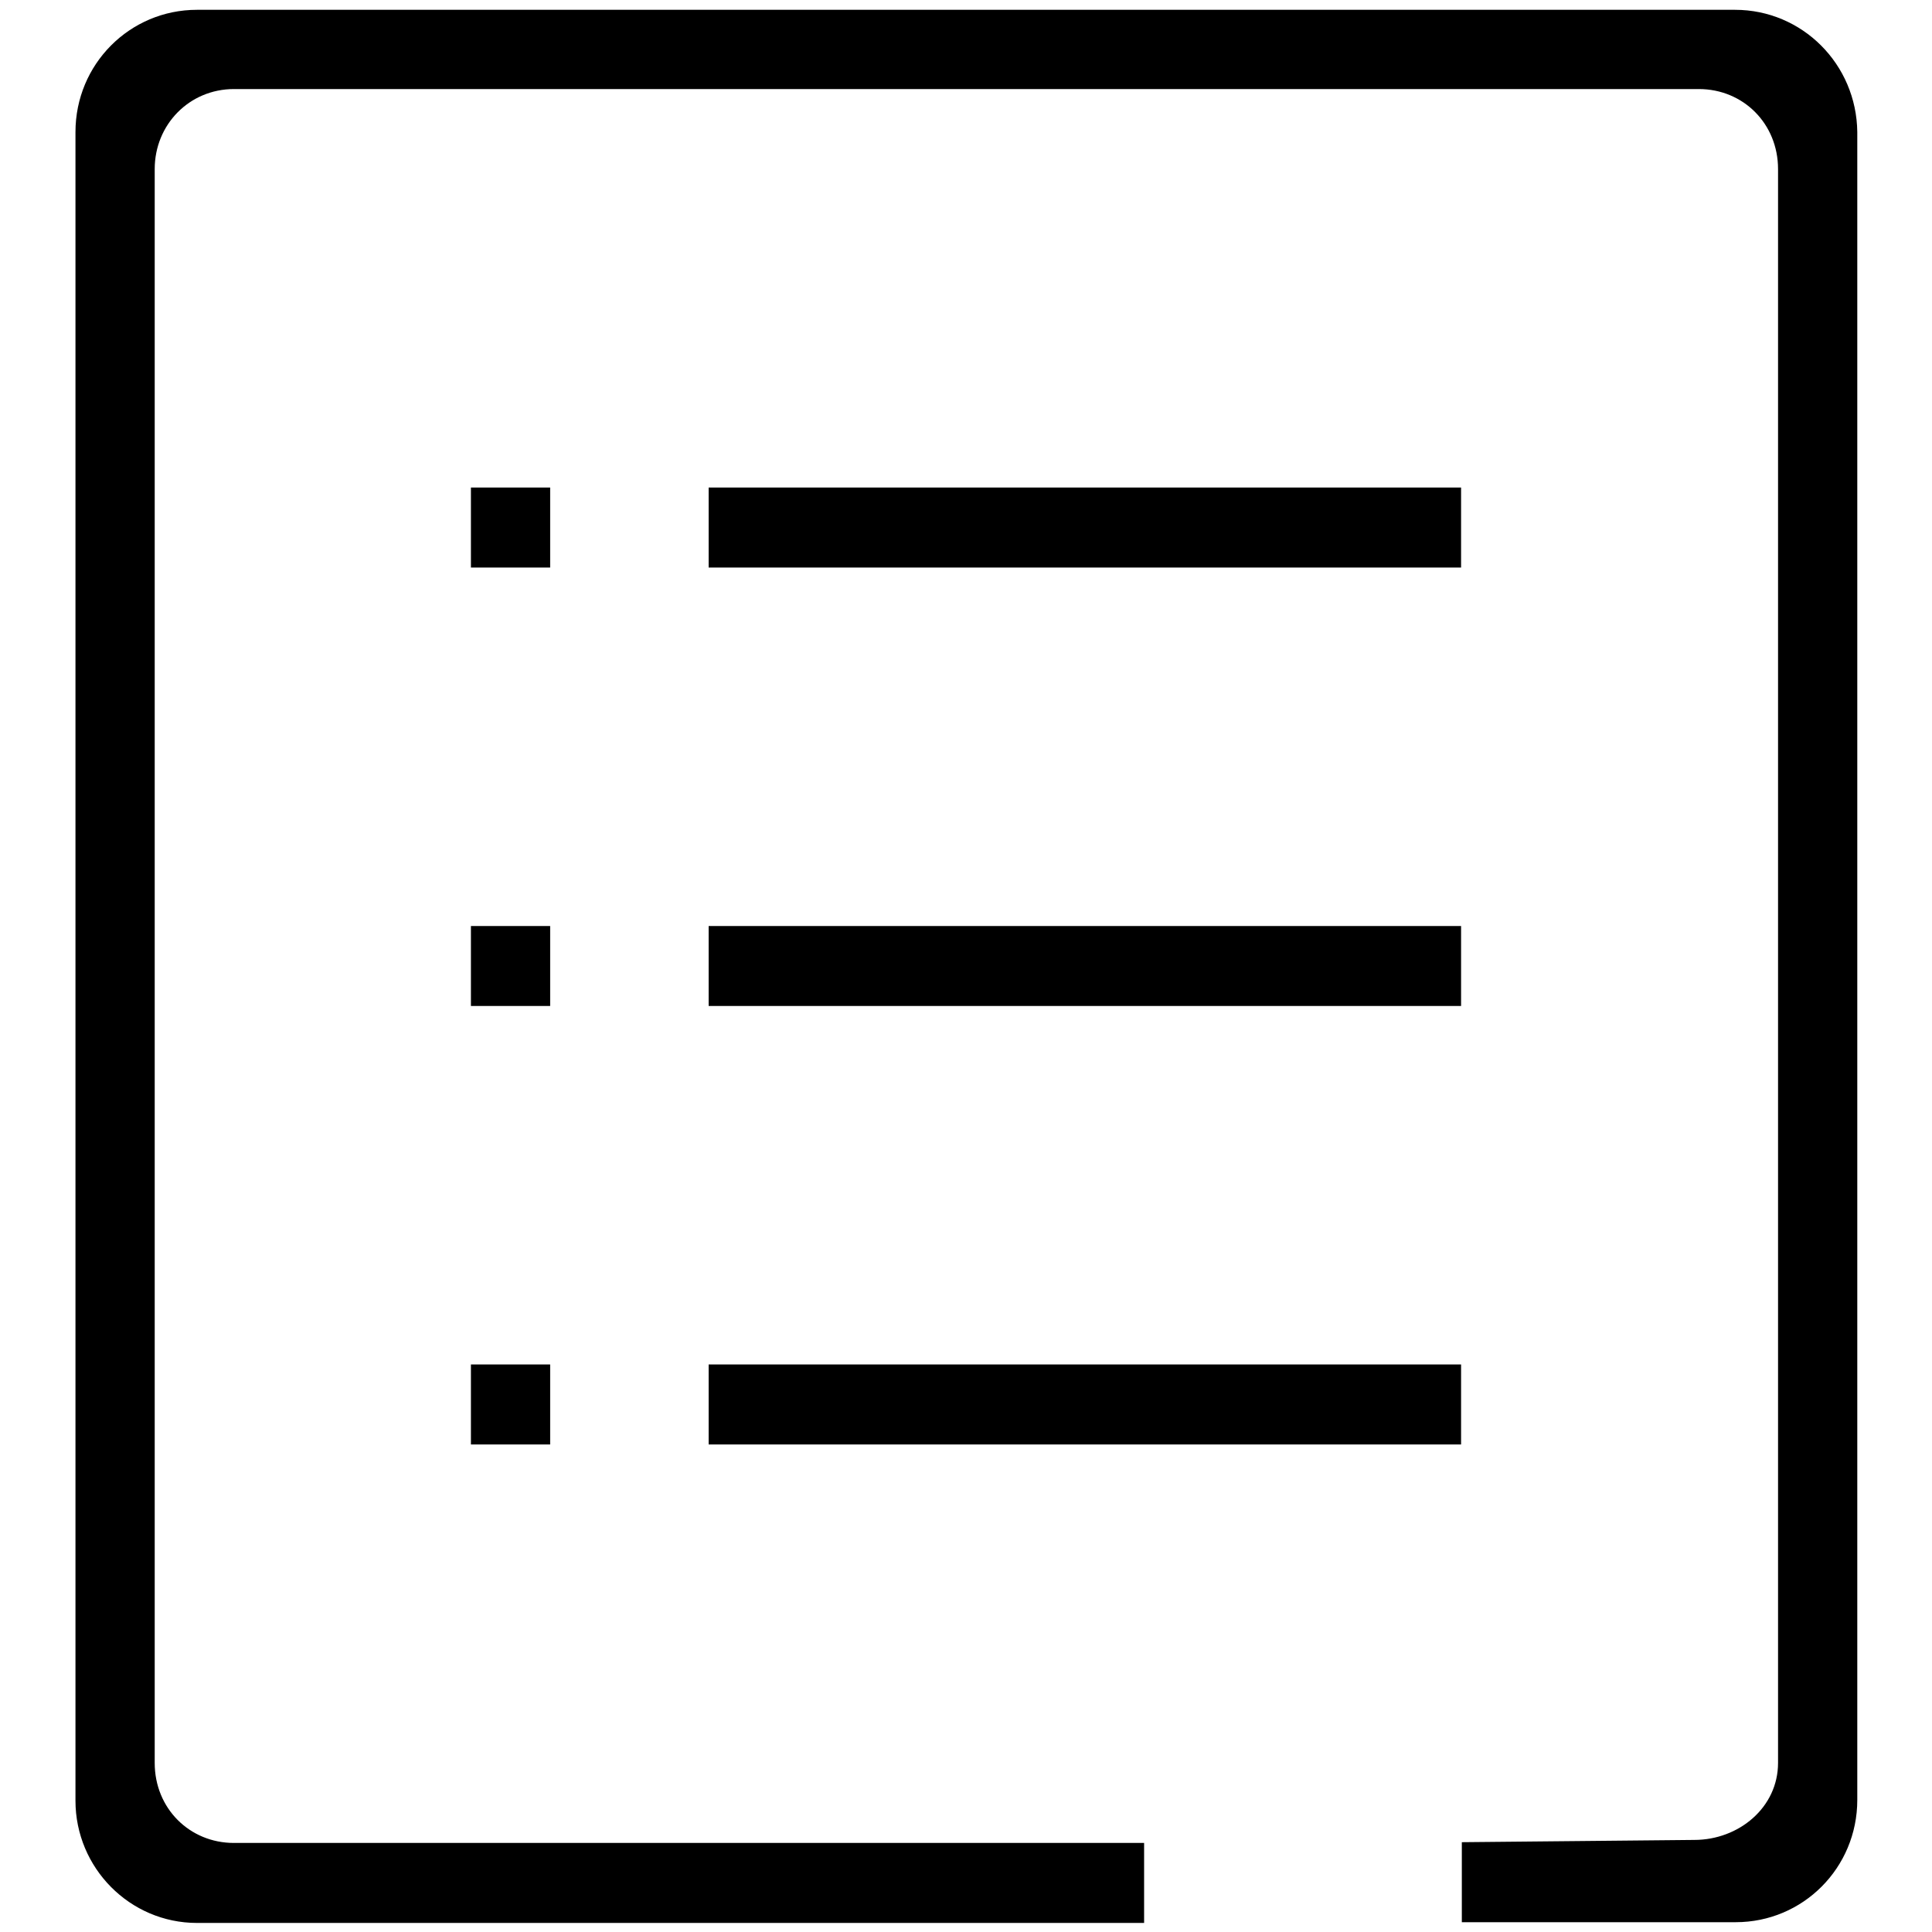 <?xml version="1.0" encoding="utf-8"?>
<!-- Svg Vector Icons : http://www.onlinewebfonts.com/icon -->
<!DOCTYPE svg PUBLIC "-//W3C//DTD SVG 1.1//EN" "http://www.w3.org/Graphics/SVG/1.1/DTD/svg11.dtd">
<svg version="1.1" xmlns="http://www.w3.org/2000/svg" xmlns:xlink="http://www.w3.org/1999/xlink" x="0px" y="0px" viewBox="0 0 256 256" enable-background="new 0 0 256 256" xml:space="preserve">
<g><g><path fill="#000000" d="M93.9,191.4h99.7v-10.6H93.9V191.4z M193.6,64.6H93.9v10.6h99.7V64.6z M229.9,1.3H26.1C17.2,1.3,10,8.5,10,17.5v221.1c0,8.9,7.2,16.2,16.1,16.2h125.5v-10.6H31c-5.9,0-10.5-4.6-10.5-10.6V22.4c0-5.9,4.6-10.6,10.5-10.6h194.1c5.9,0,10.5,4.6,10.5,10.6v211.2c0,5.9-5.2,10.2-11.1,10.2l-30.8,0.3v10.6h36.3c8.9,0,16.1-7.2,16.1-16.2V17.5C246,8.5,238.8,1.3,229.9,1.3z M93.9,133.3h99.7v-10.6H93.9V133.3z M72.9,64.6H62.4v10.6h10.5V64.6z M62.4,191.4h10.5v-10.6H62.4V191.4z M72.9,122.7H62.4v10.6h10.5V122.7z"/></g></g>
</svg>